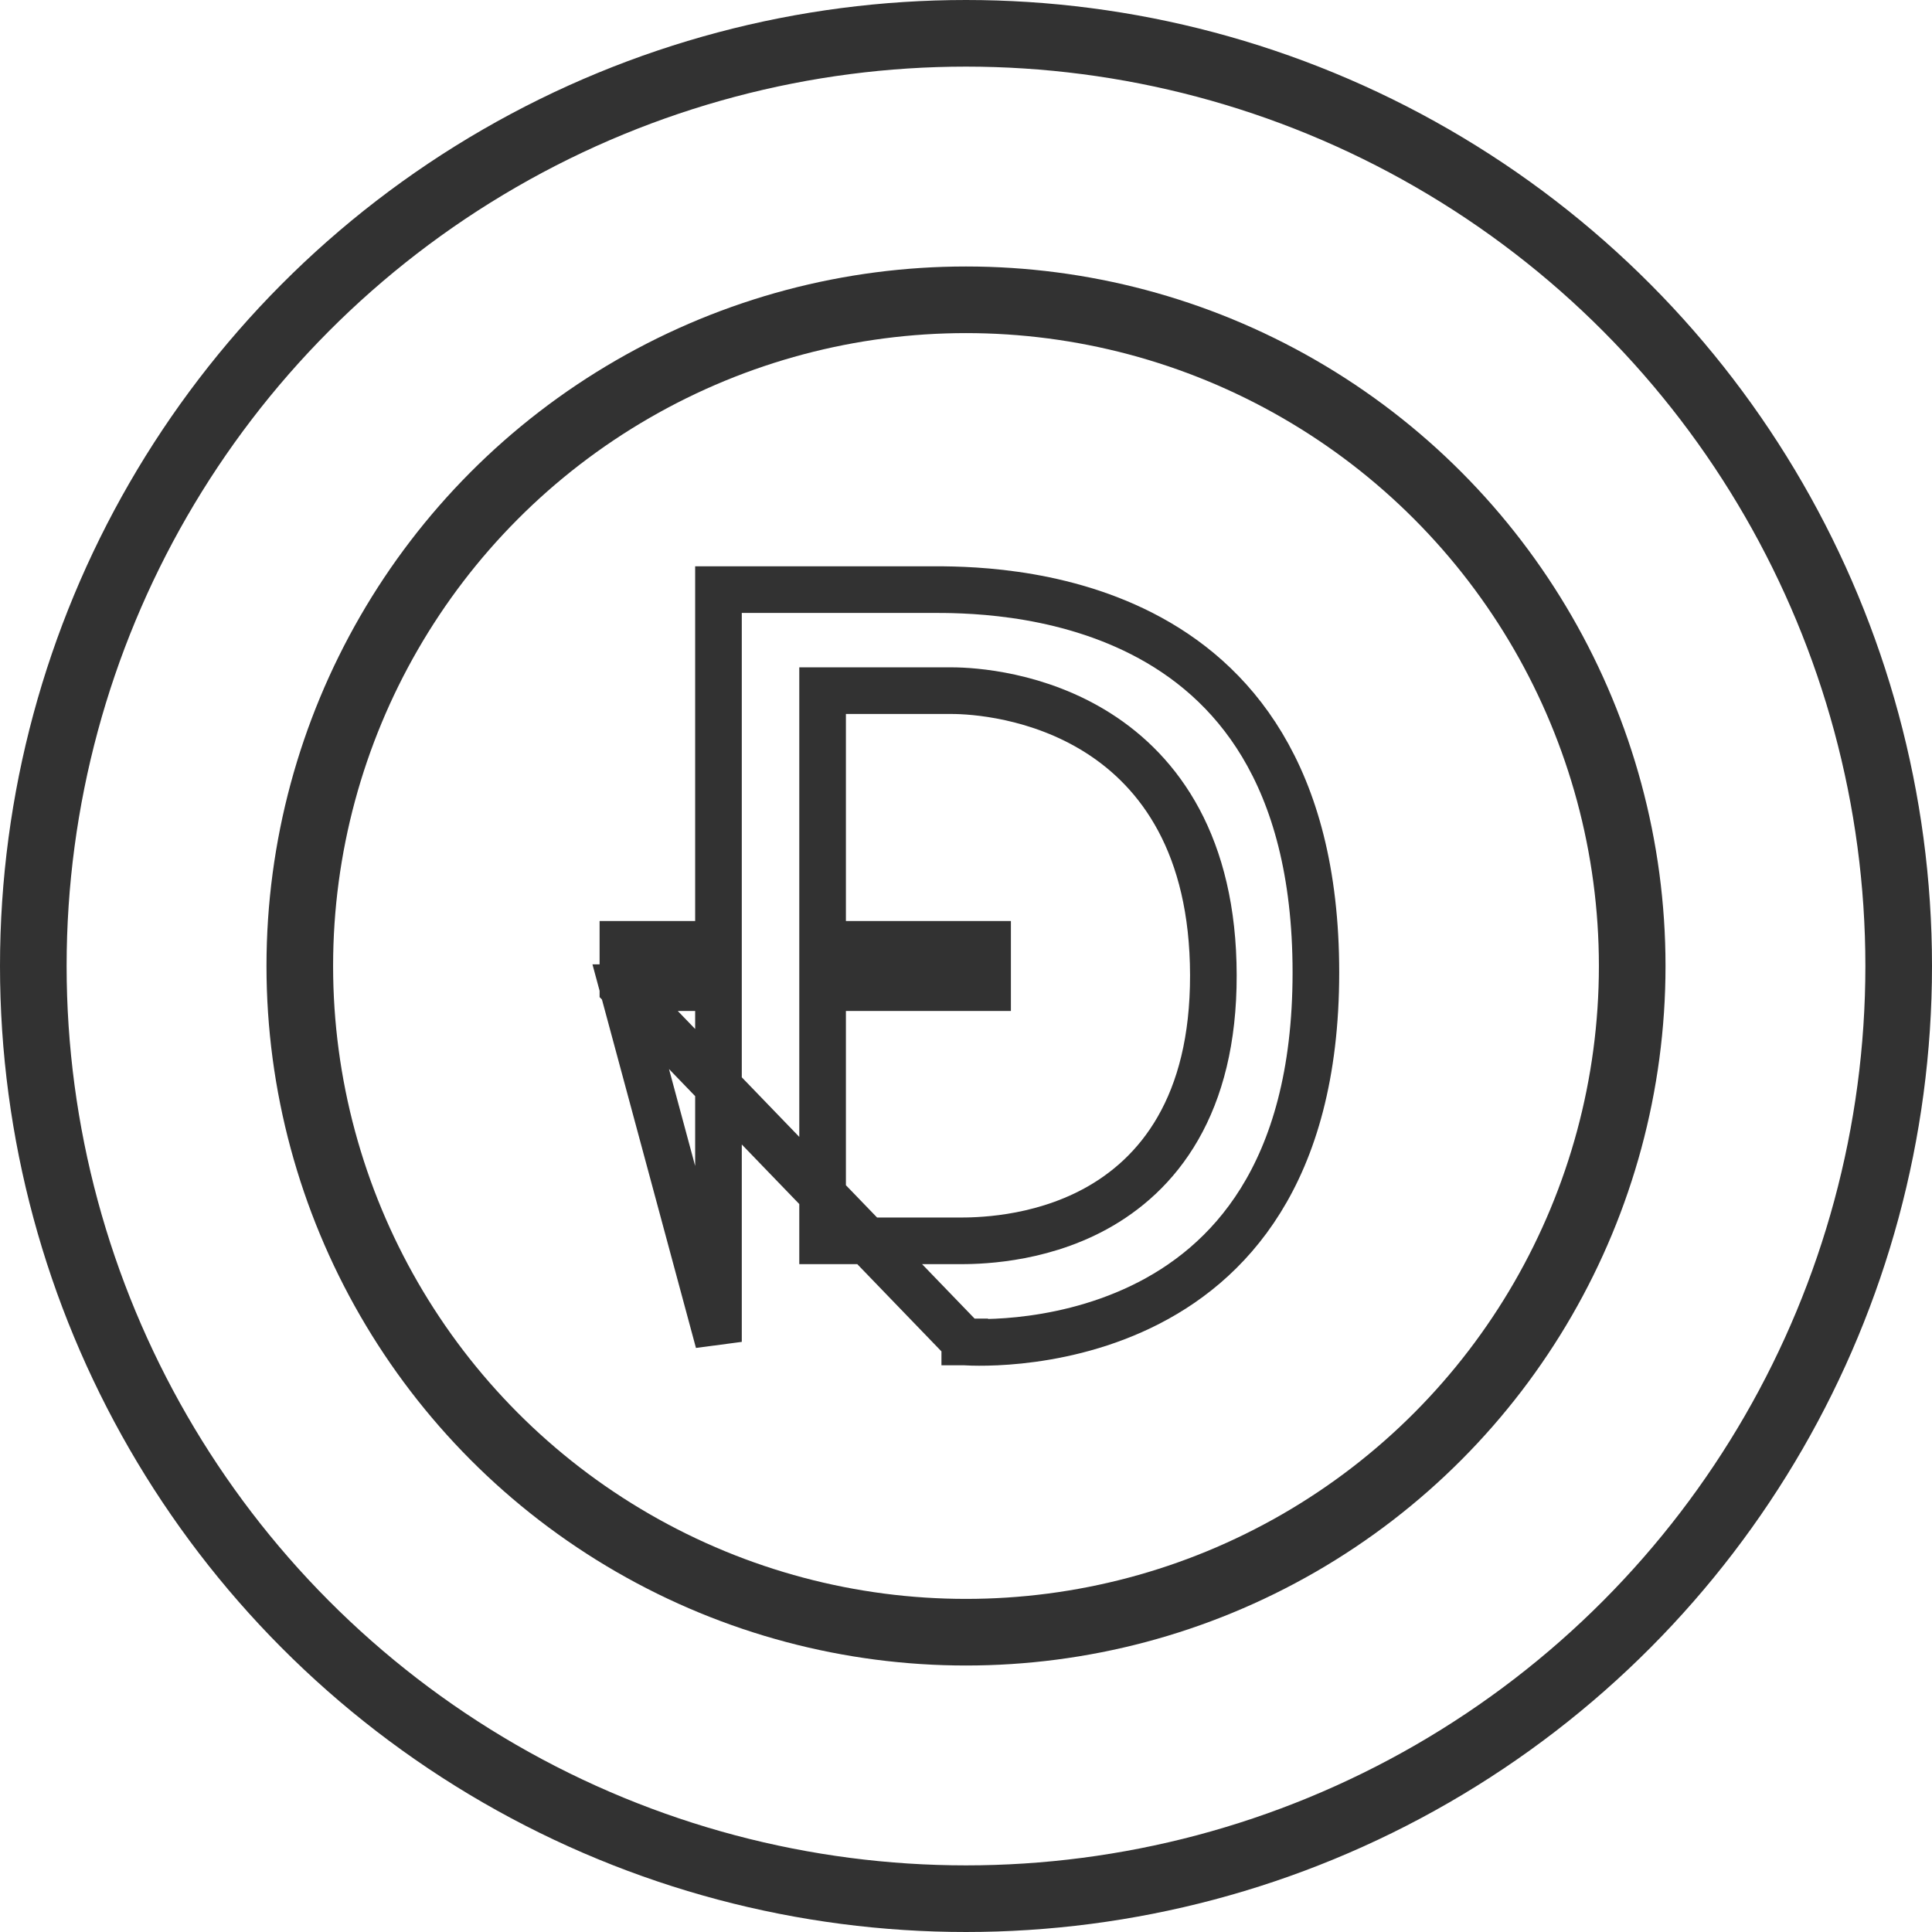 <svg width="58" height="58" viewBox="0 0 58 58" fill="none" xmlns="http://www.w3.org/2000/svg">
<path d="M18.7 29.651V28.35H20.869H21.569L21.569 27.65L21.569 17.701H27.766C27.802 17.701 27.843 17.701 27.887 17.701C28.852 17.697 31.662 17.687 34.279 19.021C35.633 19.712 36.928 20.761 37.889 22.362C38.851 23.964 39.504 26.163 39.504 29.193C39.504 32.272 38.822 34.468 37.844 36.039C36.866 37.611 35.565 38.604 34.251 39.234C32.932 39.867 31.604 40.132 30.598 40.237C30.097 40.289 29.681 40.301 29.393 40.3C29.249 40.3 29.138 40.296 29.064 40.292C29.027 40.291 29 40.289 28.983 40.288L28.965 40.287L28.963 40.287L28.963 40.286L28.962 40.286L18.7 29.651ZM18.7 29.651H20.869H21.569L21.569 30.351L21.569 40.284L18.7 29.651ZM24.695 36.551V37.251H25.395H28.721C28.733 37.251 28.745 37.251 28.759 37.251C29.257 37.252 31.117 37.255 32.883 36.293C33.803 35.791 34.701 35.026 35.363 33.872C36.025 32.72 36.429 31.219 36.426 29.278C36.421 25.367 34.815 23.177 32.962 22.002C31.161 20.861 29.22 20.734 28.566 20.734H25.395H24.695V21.434V27.65V28.35H25.395H29.648V29.651H25.395H24.695V30.351V36.551Z" stroke="#323232" stroke-width="1.4"/>
<circle cx="29" cy="29" r="20" stroke="#323232" stroke-width="2"/>
<circle cx="29" cy="29" r="28" stroke="#323232" stroke-width="2"/>
</svg>
